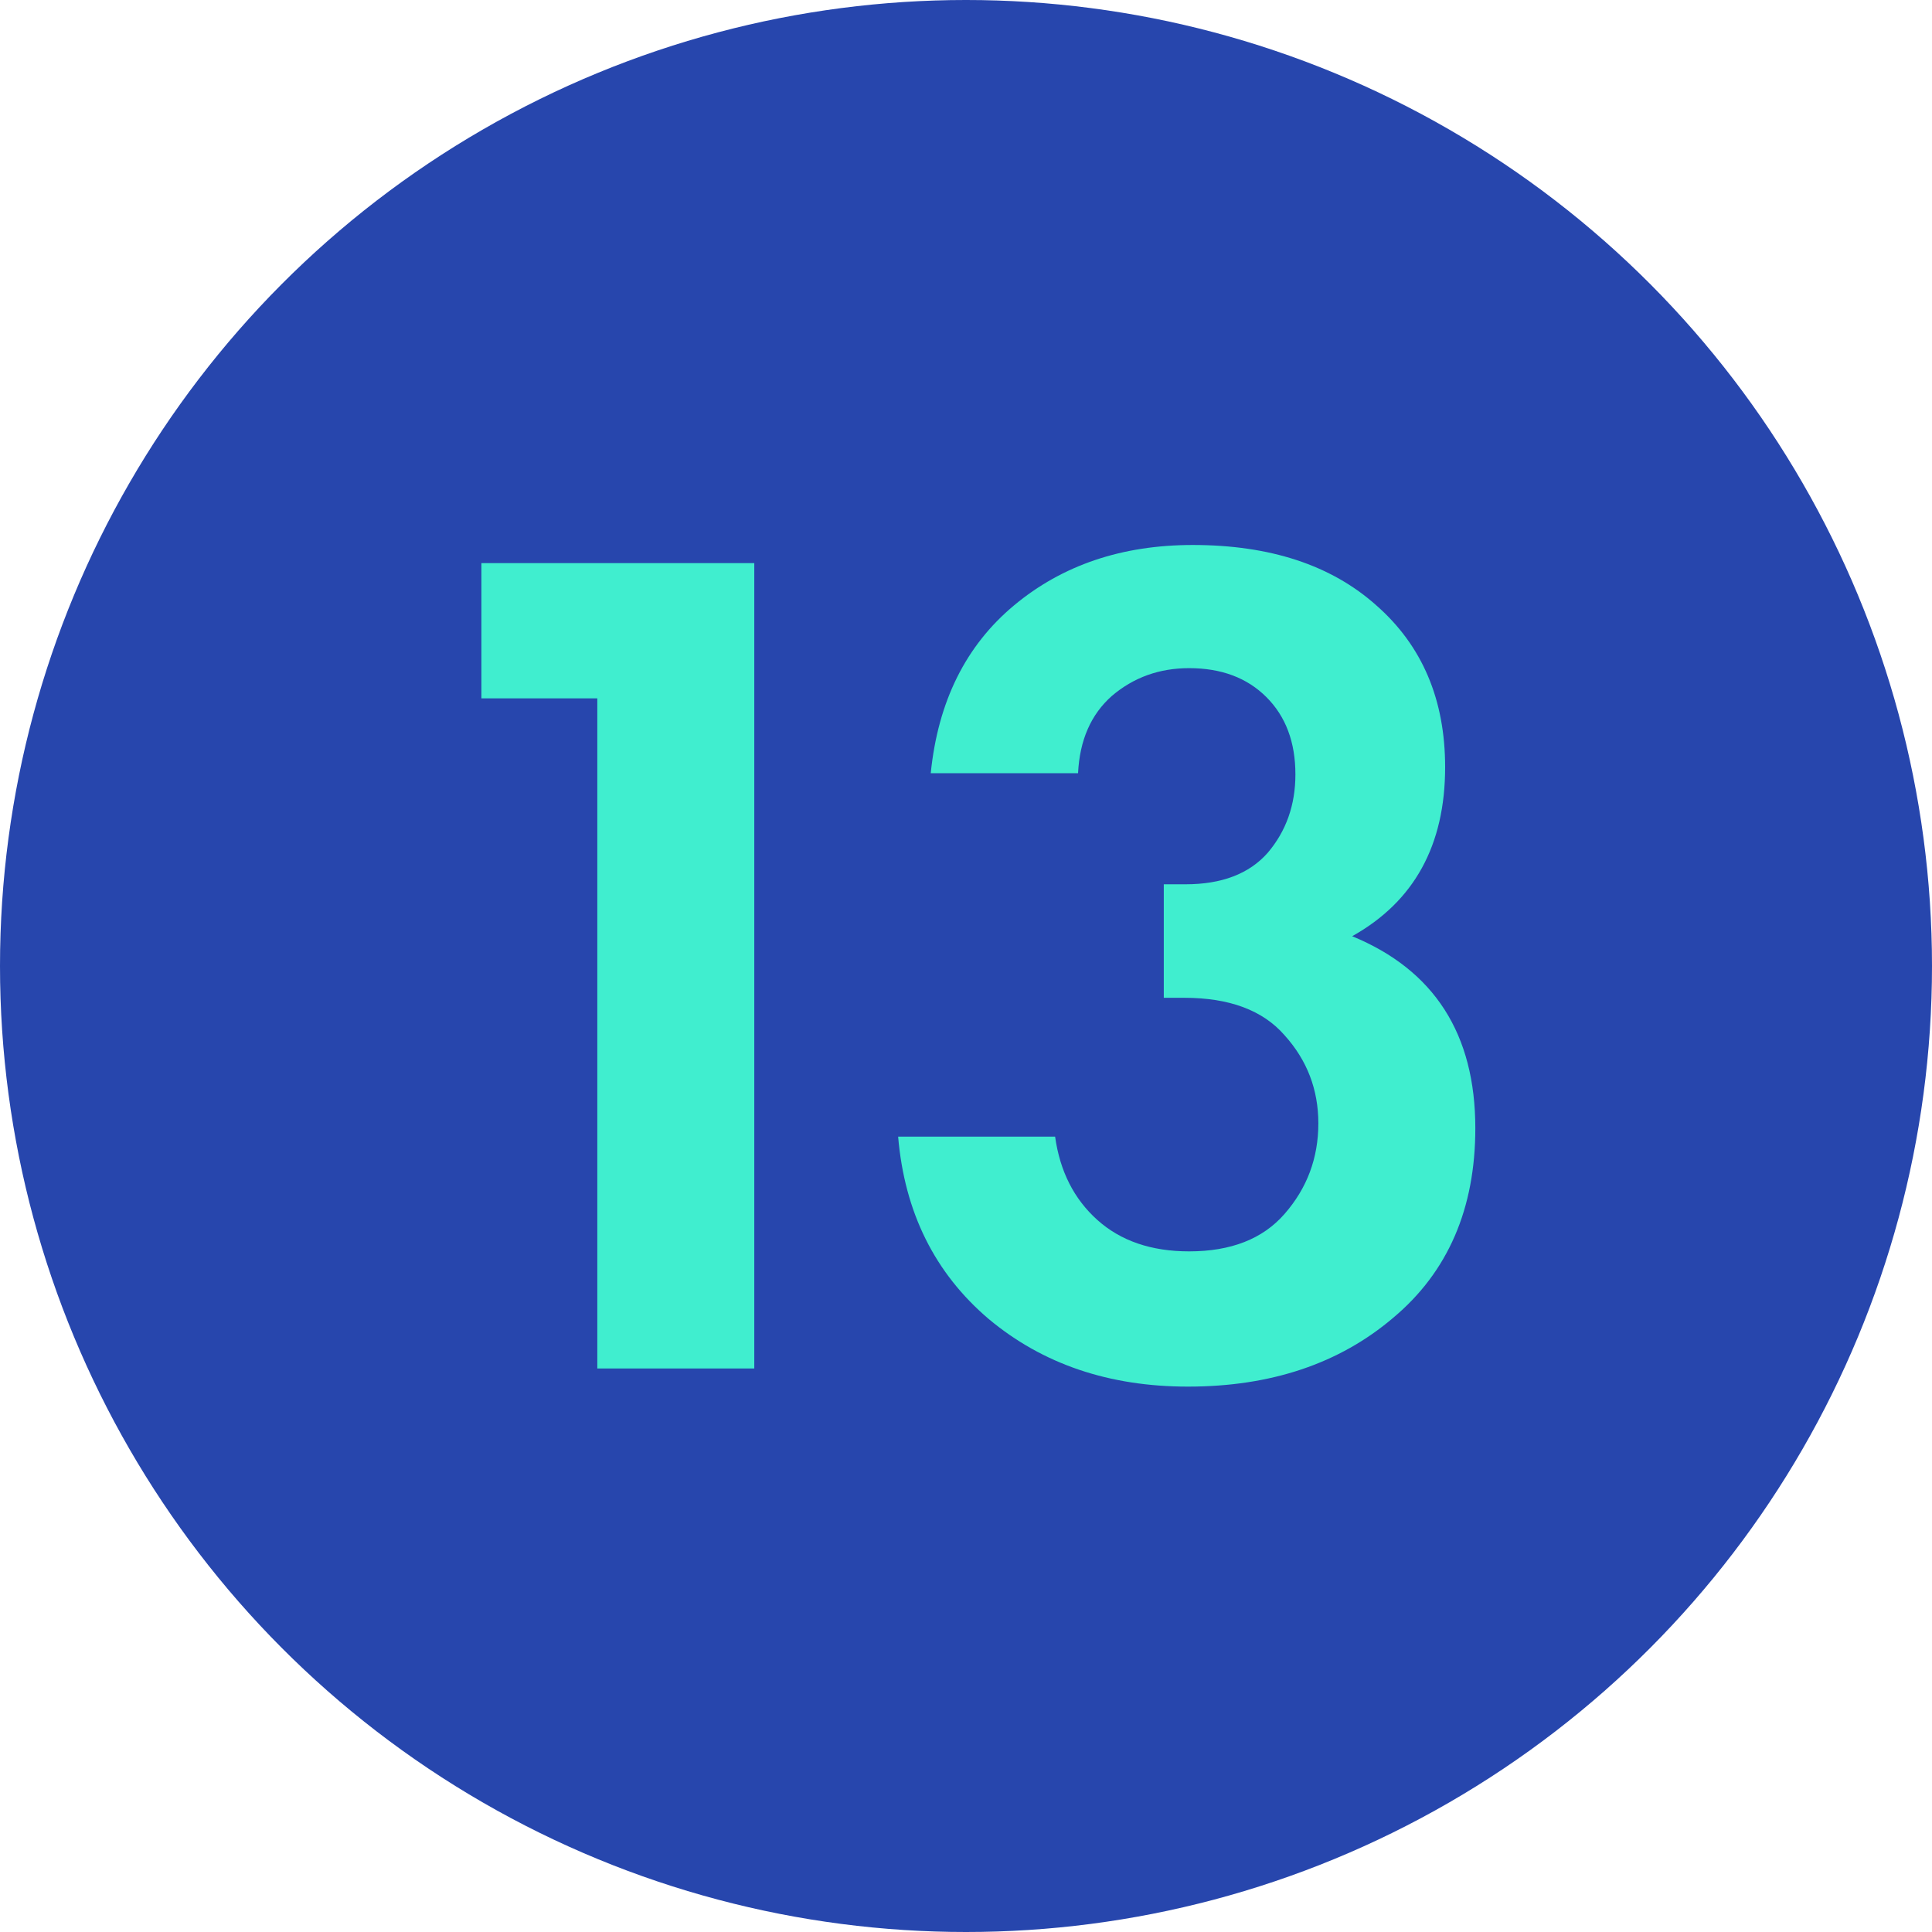 <?xml version="1.0" encoding="UTF-8"?> <svg xmlns="http://www.w3.org/2000/svg" width="48" height="48" viewBox="0 0 48 48" fill="none"> <circle cx="24" cy="24" r="24" fill="#2746AD"></circle> <path d="M14.84 34V17.35H11.96V13.99H18.74V34H14.84ZM26.784 19.21H23.124C23.304 17.43 23.994 16.04 25.194 15.04C26.394 14.04 27.874 13.54 29.634 13.54C31.554 13.54 33.074 14.04 34.194 15.04C35.334 16.04 35.904 17.38 35.904 19.06C35.904 21 35.134 22.4 33.594 23.26C35.634 24.1 36.654 25.69 36.654 28.03C36.654 30.03 35.974 31.6 34.614 32.74C33.274 33.88 31.574 34.45 29.514 34.45C27.554 34.45 25.904 33.89 24.564 32.77C23.224 31.63 22.474 30.12 22.314 28.24H26.214C26.334 29.1 26.684 29.79 27.264 30.31C27.844 30.83 28.604 31.09 29.544 31.09C30.584 31.09 31.374 30.78 31.914 30.16C32.474 29.52 32.754 28.77 32.754 27.91C32.754 27.07 32.474 26.34 31.914 25.72C31.374 25.1 30.544 24.79 29.424 24.79H28.914V21.97H29.454C30.354 21.97 31.034 21.71 31.494 21.19C31.954 20.65 32.184 20 32.184 19.24C32.184 18.44 31.944 17.8 31.464 17.32C30.984 16.84 30.344 16.6 29.544 16.6C28.804 16.6 28.164 16.83 27.624 17.29C27.104 17.75 26.824 18.39 26.784 19.21Z" fill="#40EECF"></path> </svg> 